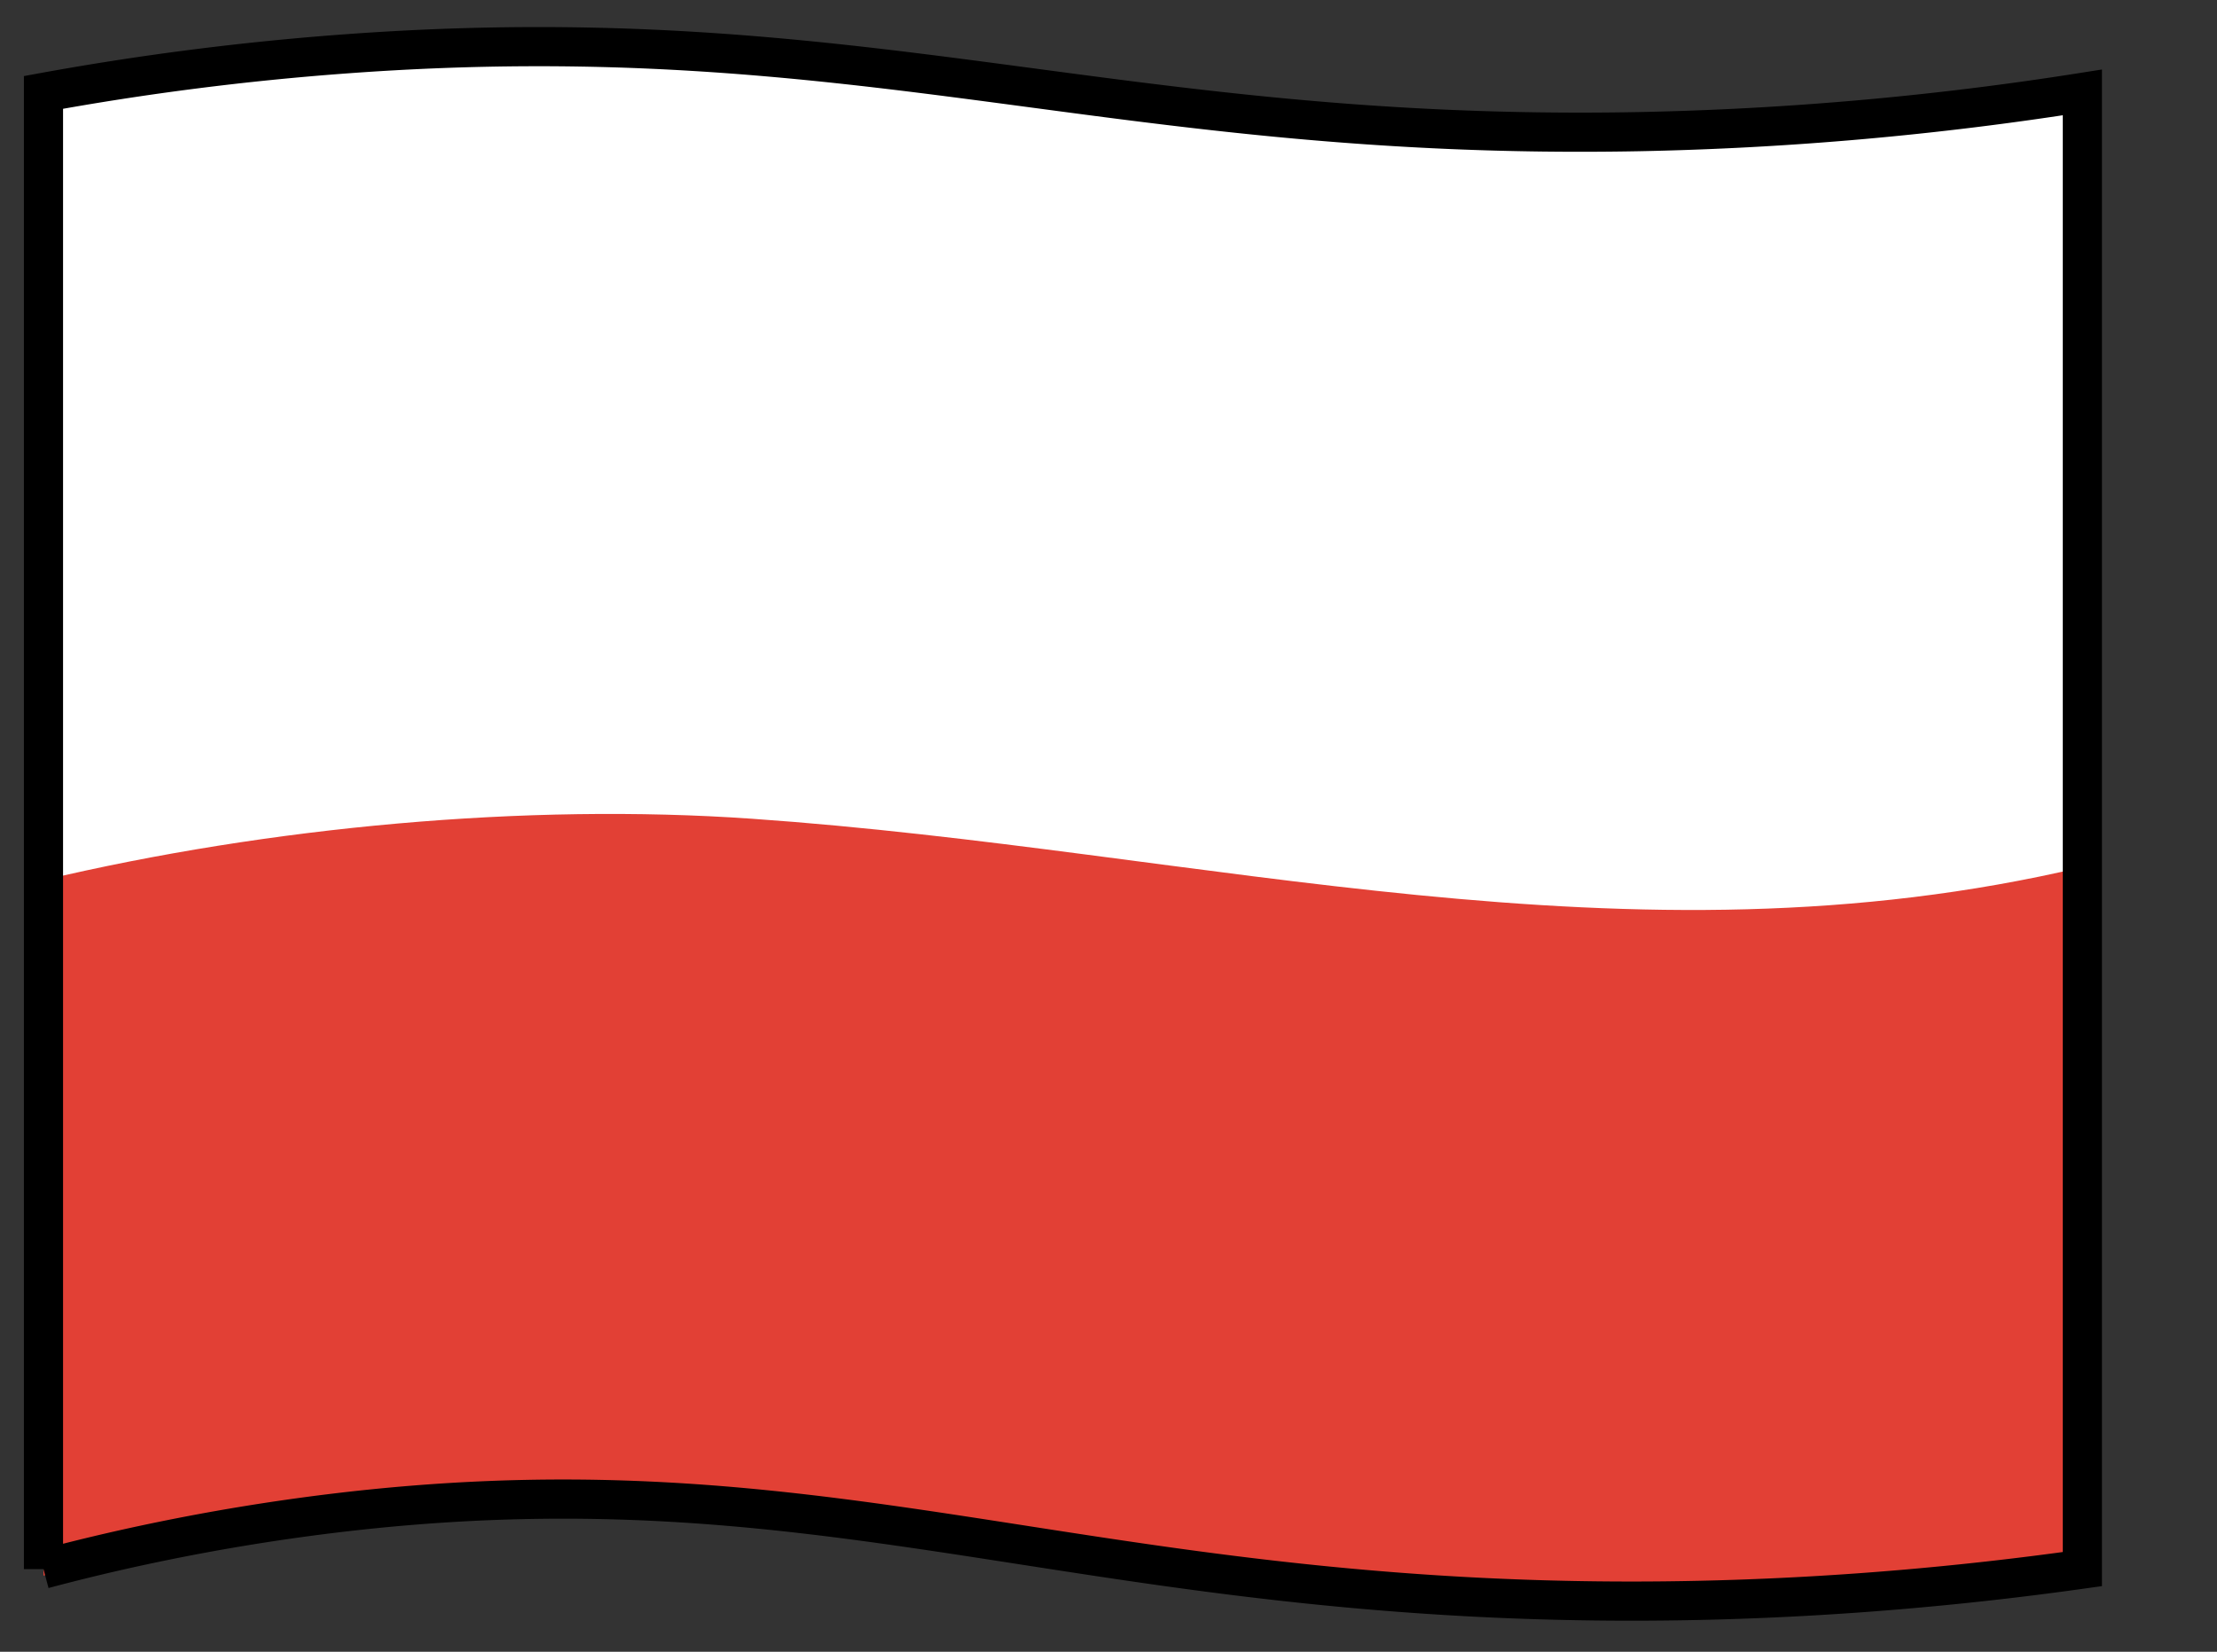 <svg width="51" height="38" xmlns="http://www.w3.org/2000/svg"><rect width="100%" height="100%" fill="#333333" stroke="none"/><g fill="none" fill-rule="evenodd"><path d="M17.29 34.835c-5.188-.362-11.102.186-16.29 1.413V1.976c15.634-3.497 31.268 3.797 46.902.3v33.672c-10.445 2.47-20.165-.386-30.611-1.113z" fill="#E24035"/><path d="M17.29 18.835c-5.188-.362-11.102.186-16.29 1.413V1.976c15.634-3.497 31.268 3.797 46.902.3v17.672c-10.445 2.47-20.165-.386-30.611-1.113z" fill="#FFF"/><path d="M1 36.098V2.126a65.402 65.402 0 016.955-.887c11.92-.876 17.61 2.013 29.72 1.79a74.677 74.677 0 0010.228-.903v33.972c-5.907.83-10.666.807-13.821.652-10.605-.523-16.207-3.184-26.467-1.93-2.89.354-5.202.901-6.615 1.278z" stroke="#000" stroke-width=".901"/></g></svg>
